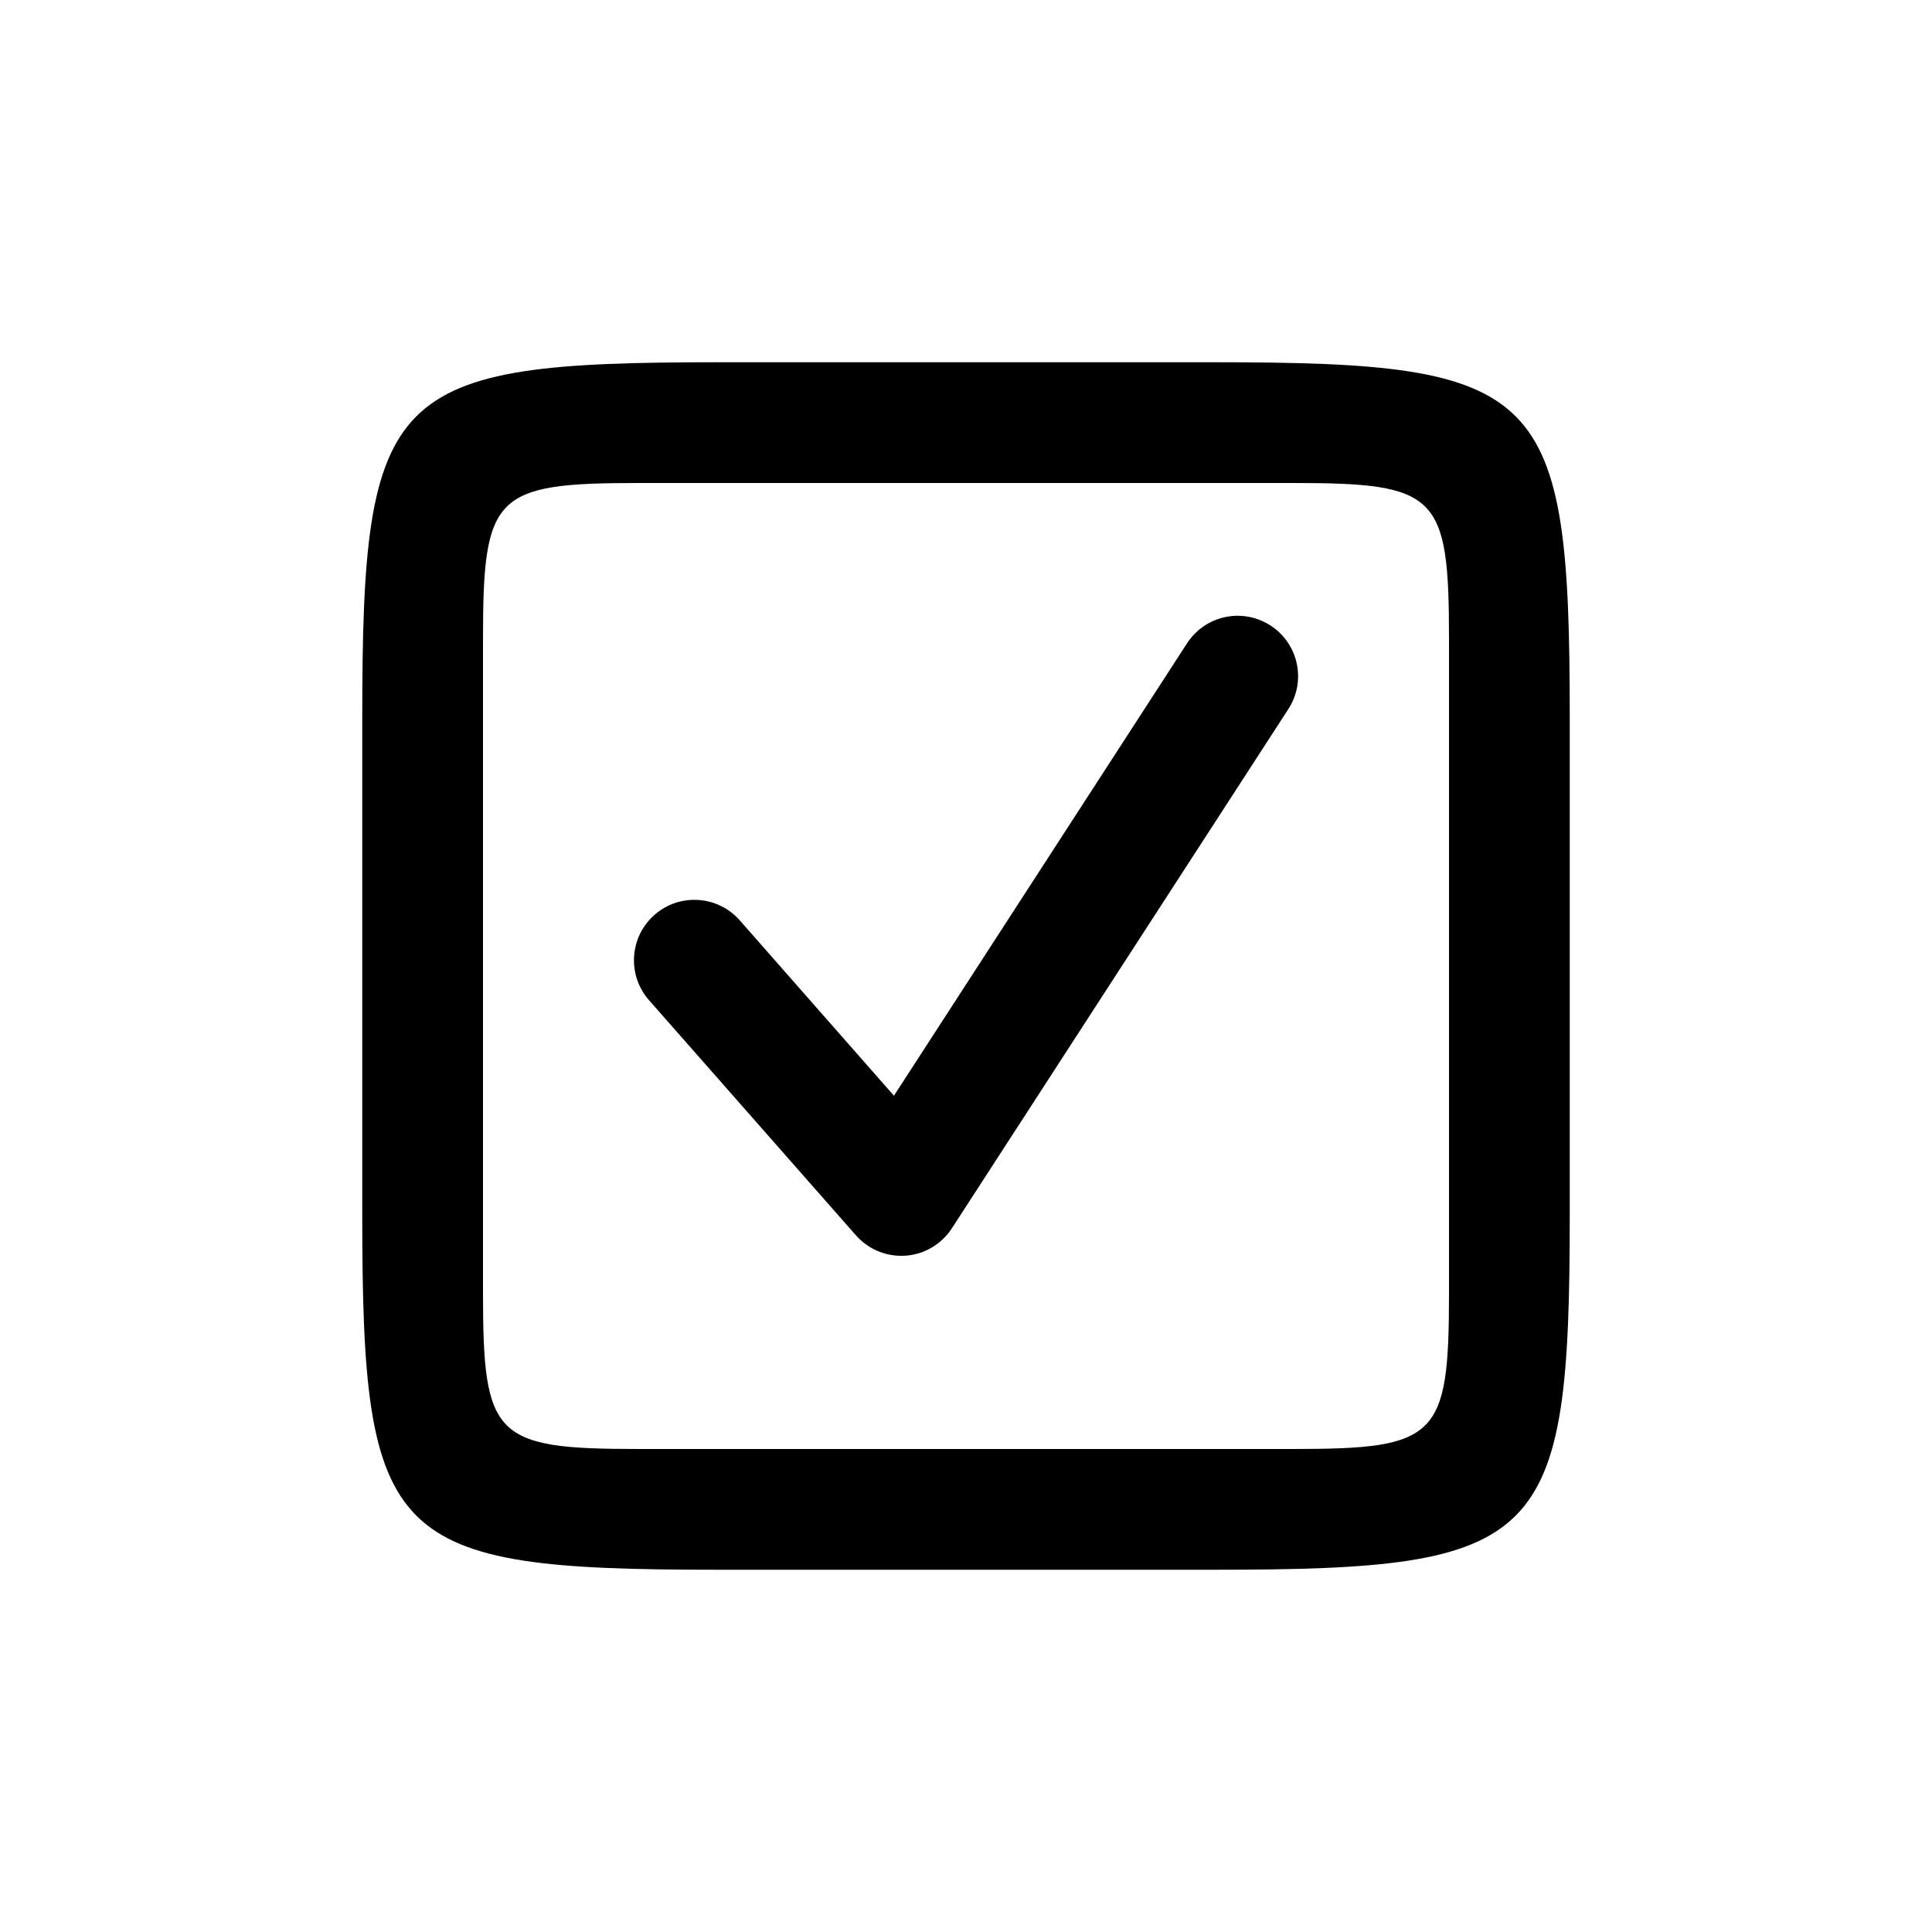 <svg xmlns="http://www.w3.org/2000/svg"  viewBox="0 0 64 64" width="48px" height="48px"><path d="M 23.773 12 C 12.855 12 12 12.854 12 23.773 L 12 40.227 C 12 51.145 12.855 52 23.773 52 L 40.227 52 C 51.145 52 52 51.146 52 40.227 L 52 23.773 C 52 12.854 51.146 12 40.227 12 L 23.773 12 z M 21.168 16 L 42.832 16 C 47.625 16 48 16.375 48 21.168 L 48 42.832 C 48 47.625 47.624 48 42.832 48 L 21.168 48 C 16.375 48 16 47.624 16 42.832 L 16 21.168 C 16 16.375 16.375 16 21.168 16 z M 40.963 20.398 C 40.321 20.411 39.697 20.732 39.322 21.311 L 29.613 36.297 L 24.504 30.486 C 23.775 29.658 22.509 29.577 21.68 30.307 C 20.851 31.037 20.769 32.301 21.498 33.131 L 28.354 40.922 C 28.736 41.355 29.283 41.6 29.855 41.6 C 29.903 41.6 29.953 41.599 30.002 41.596 C 30.627 41.55 31.192 41.212 31.533 40.688 L 42.68 23.486 C 43.28 22.559 43.015 21.322 42.088 20.721 C 41.739 20.496 41.348 20.391 40.963 20.398 z"/></svg>
